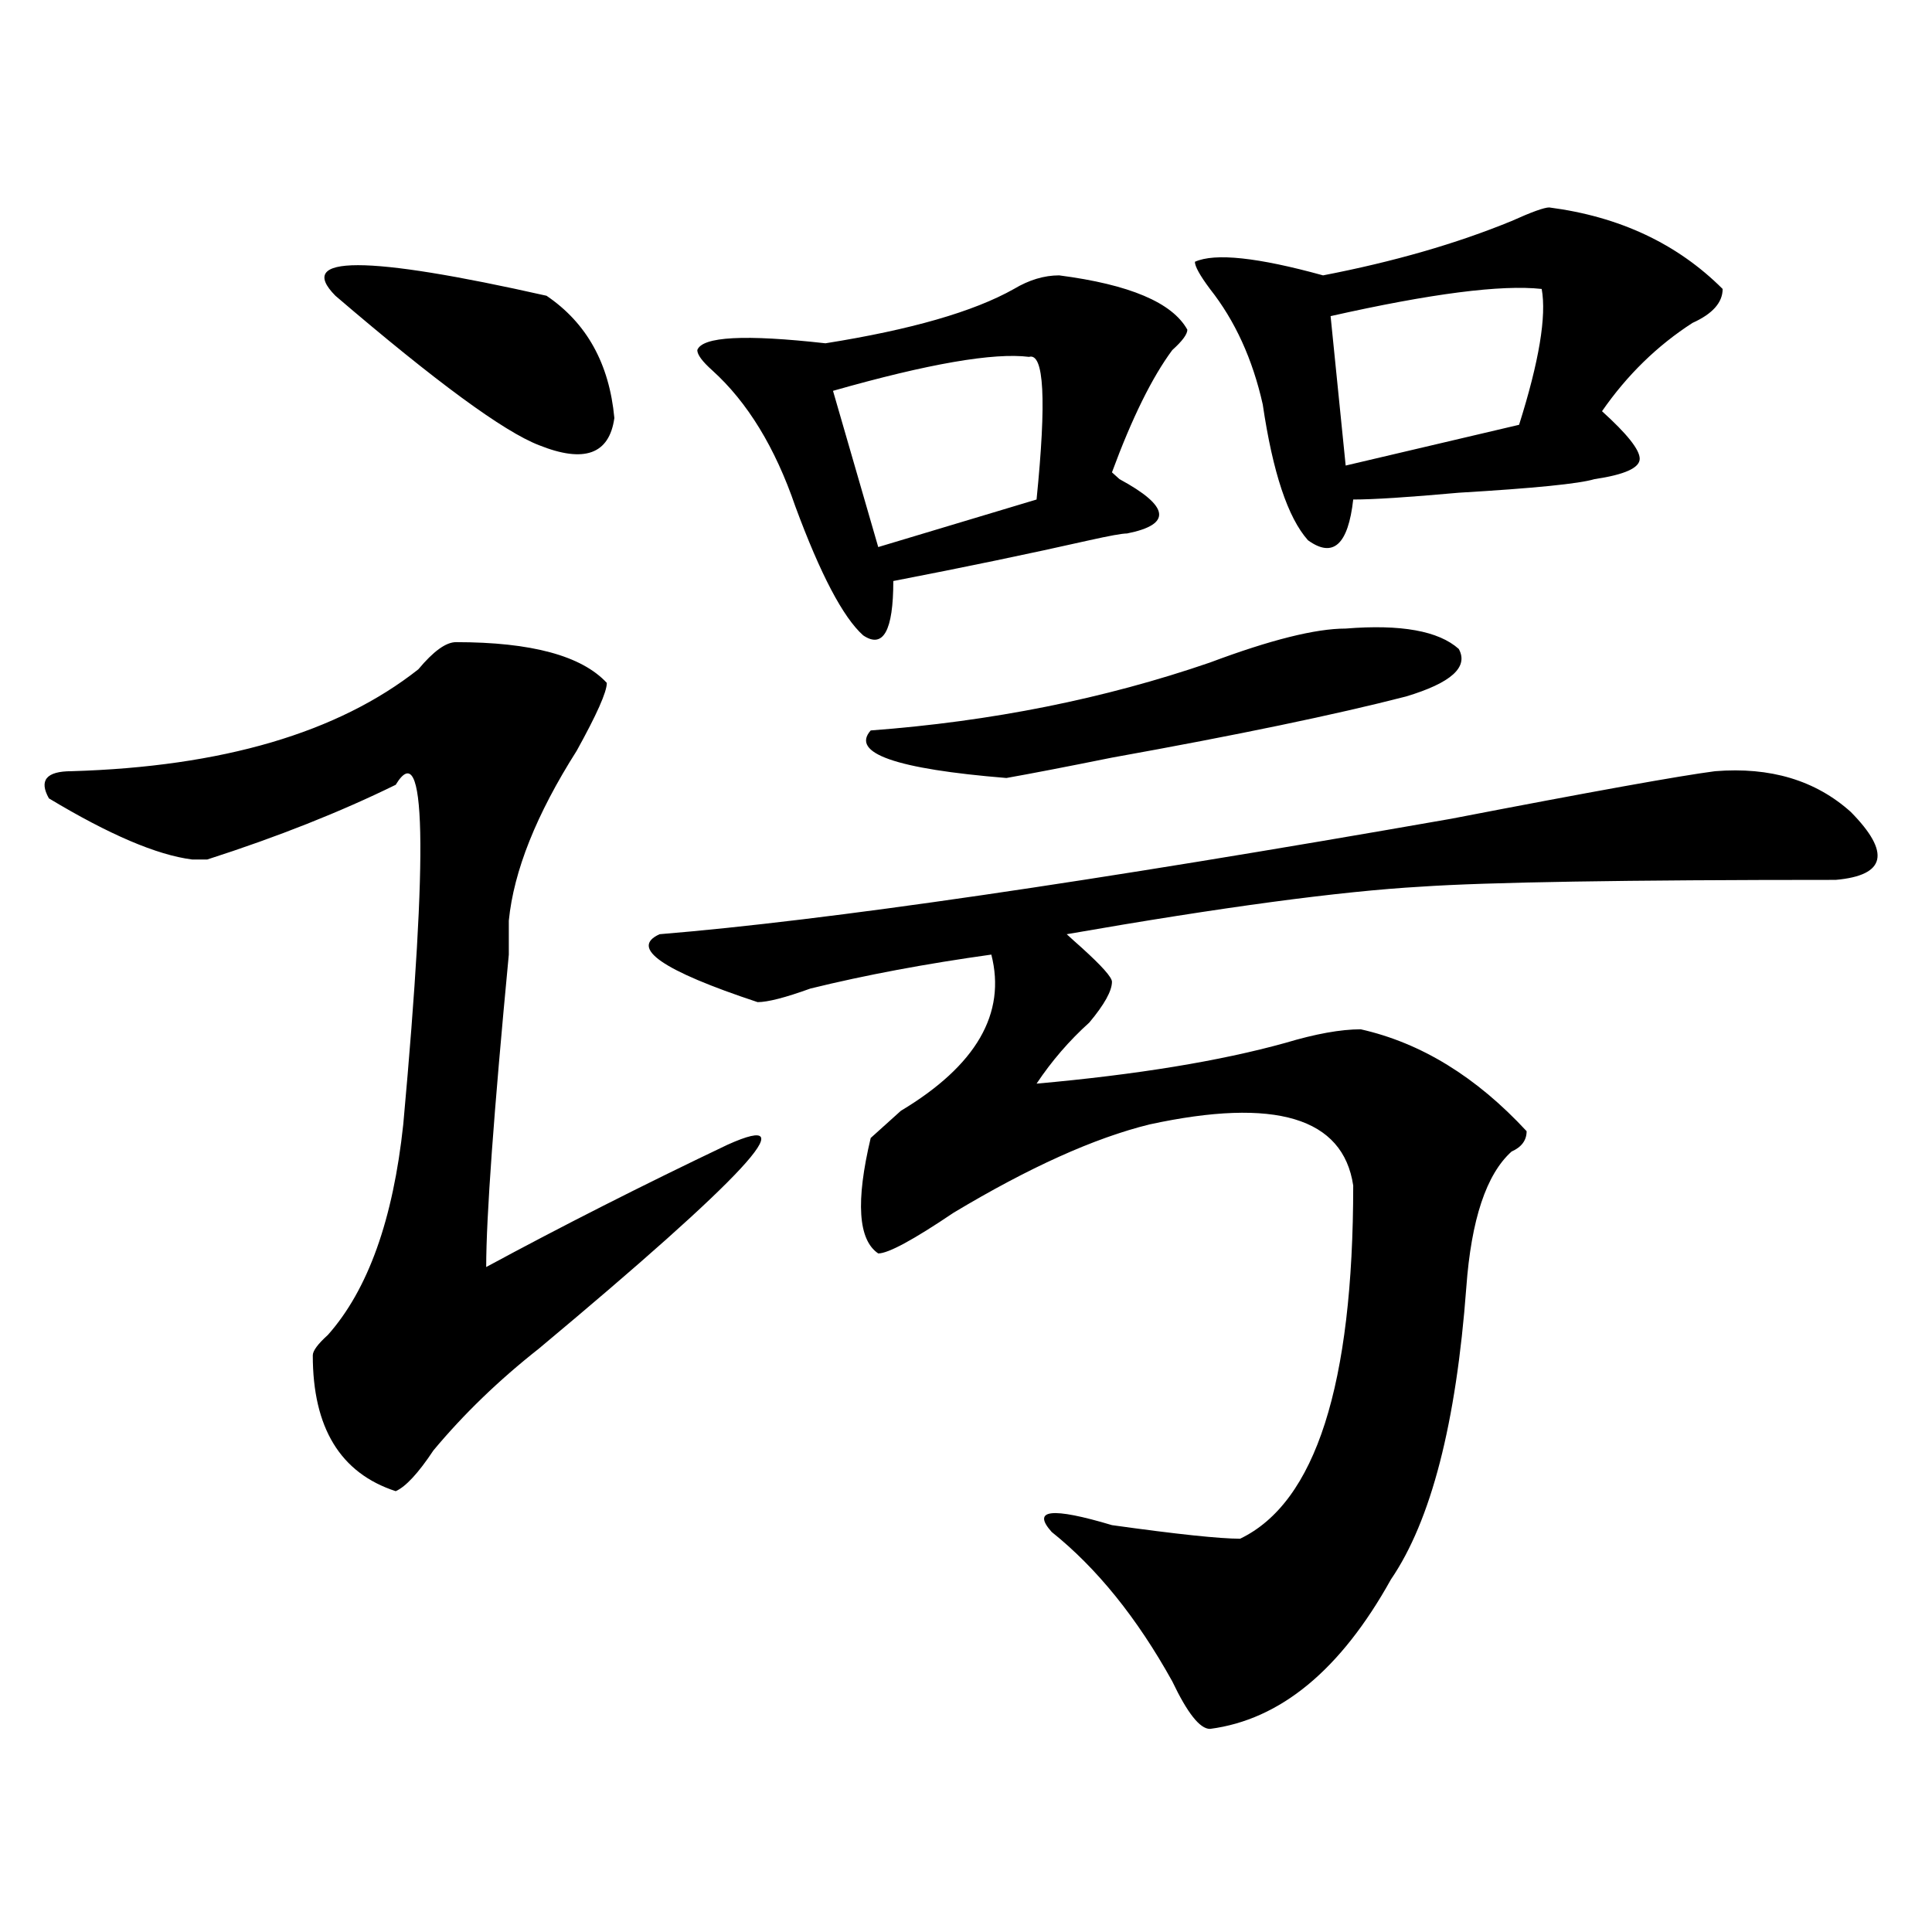 <?xml version="1.0" encoding="utf-8"?>
<!-- Generator: Adobe Illustrator 16.0.0, SVG Export Plug-In . SVG Version: 6.00 Build 0)  -->
<!DOCTYPE svg PUBLIC "-//W3C//DTD SVG 1.1//EN" "http://www.w3.org/Graphics/SVG/1.1/DTD/svg11.dtd">
<svg version="1.1" id="图层_1" xmlns="http://www.w3.org/2000/svg" xmlns:xlink="http://www.w3.org/1999/xlink" x="0px" y="0px"
	 width="1000px" height="1000px" viewBox="0 0 1000 1000" enable-background="new 0 0 1000 1000" xml:space="preserve">
<path d="M236.043,332.375c39.023,0,64.999,7.031,78.047,21.094c0,4.725-5.243,16.425-15.609,35.156
	c-20.853,32.85-32.56,62.128-35.121,87.891c0,4.725,0,10.547,0,17.578c-7.805,82.068-11.707,135.956-11.707,161.719
	c39.023-21.094,80.608-42.188,124.875-63.281c41.585-18.731,9.085,16.425-97.559,105.469
	c-20.853,16.425-39.023,34.003-54.633,52.734c-7.805,11.756-14.329,18.787-19.512,21.094c-28.657-9.338-42.926-32.794-42.926-70.313
	c0-2.307,2.562-5.822,7.805-10.547c20.792-23.4,33.78-59.766,39.023-108.984c12.987-142.932,11.707-201.544-3.902-175.781
	c-28.657,14.063-61.157,26.972-97.559,38.672h-7.805c-18.231-2.307-42.926-12.854-74.145-31.641
	c-5.243-9.338-1.341-14.063,11.707-14.063c78.047-2.307,137.862-19.885,179.508-52.734C224.336,337.1,230.8,332.375,236.043,332.375
	z M173.605,153.078c-20.853-21.094,15.609-21.094,109.266,0c20.792,14.063,32.499,35.156,35.121,63.281
	c-2.622,18.787-15.609,23.456-39.023,14.063C260.737,223.391,225.616,197.628,173.605,153.078z M887.734,399.172
	c28.597-2.307,52.011,4.725,70.242,21.094c20.792,21.094,18.171,32.85-7.805,35.156c-109.266,0-180.849,1.209-214.629,3.516
	c-41.646,2.362-102.802,10.547-183.41,24.609c2.562,2.362,5.183,4.725,7.805,7.031c10.366,9.394,15.609,15.271,15.609,17.578
	c0,4.725-3.902,11.756-11.707,21.094c-10.427,9.394-19.512,19.94-27.316,31.641c52.011-4.669,94.937-11.7,128.777-21.094
	c15.609-4.669,28.597-7.031,39.023-7.031c31.219,7.031,59.815,24.609,85.852,52.734c0,4.725-2.622,8.24-7.805,10.547
	c-13.048,11.756-20.853,35.156-23.414,70.313c-5.243,70.313-18.231,120.74-39.023,151.172
	c-26.036,46.856-57.255,72.619-93.656,77.344c-5.243,0-11.707-8.24-19.512-24.609c-18.231-32.85-39.023-58.612-62.438-77.344
	c-10.427-11.7,0-12.854,31.219-3.516c33.78,4.725,55.913,7.031,66.34,7.031c39.023-18.731,58.535-79.65,58.535-182.813
	c-5.243-35.156-40.364-45.703-105.363-31.641c-28.657,7.031-62.438,22.303-101.461,45.703
	c-20.853,14.063-33.841,21.094-39.023,21.094c-10.427-7.031-11.707-26.916-3.902-59.766c2.562-2.307,7.805-7.031,15.609-14.063
	c39.023-23.4,54.633-50.372,46.828-80.859c-33.841,4.725-65.06,10.547-93.656,17.578c-13.048,4.725-22.134,7.031-27.316,7.031
	c-49.45-16.369-66.34-28.125-50.73-35.156c85.852-7.031,222.434-26.916,409.746-59.766
	C823.956,409.719,869.503,401.534,887.734,399.172z M548.23,142.531c36.401,4.725,58.535,14.063,66.34,28.125
	c0,2.362-2.622,5.878-7.805,10.547c-10.427,14.063-20.853,35.156-31.219,63.281l3.902,3.516
	c25.976,14.063,27.316,23.456,3.902,28.125c-2.622,0-9.146,1.209-19.512,3.516c-31.219,7.031-65.06,14.063-101.461,21.094
	c0,25.818-5.243,35.156-15.609,28.125c-10.427-9.338-22.134-31.641-35.121-66.797c-10.427-30.432-24.755-53.888-42.926-70.313
	c-5.243-4.669-7.805-8.185-7.805-10.547c2.562-7.031,24.694-8.185,66.34-3.516c44.206-7.031,76.706-16.369,97.559-28.125
	C532.621,144.894,540.426,142.531,548.23,142.531z M532.621,184.719c-18.231-2.307-52.071,3.516-101.461,17.578l23.414,80.859
	l81.949-24.609C541.706,207.021,540.426,182.412,532.621,184.719z M696.52,325.344c28.597-2.307,48.108,1.209,58.535,10.547
	c5.183,9.394-3.902,17.578-27.316,24.609c-36.462,9.394-87.192,19.94-152.191,31.641c-23.414,4.725-41.646,8.24-54.633,10.547
	c-57.255-4.669-80.669-12.854-70.242-24.609c62.438-4.669,120.973-16.369,175.605-35.156
	C657.496,331.222,680.91,325.344,696.52,325.344z M801.883,107.375c36.401,4.725,66.34,18.787,89.754,42.188
	c0,7.031-5.243,12.909-15.609,17.578c-18.231,11.756-33.841,26.972-46.828,45.703c12.987,11.756,19.512,19.94,19.512,24.609
	c0,4.725-7.805,8.24-23.414,10.547c-7.805,2.362-31.219,4.725-70.242,7.031c-26.036,2.362-44.267,3.516-54.633,3.516
	c-2.622,23.456-10.427,30.487-23.414,21.094c-10.427-11.7-18.231-35.156-23.414-70.313c-5.243-23.4-14.329-43.341-27.316-59.766
	c-5.243-7.031-7.805-11.7-7.805-14.063c10.366-4.669,32.499-2.307,66.34,7.031c36.401-7.031,68.901-16.369,97.559-28.125
	C792.737,109.737,799.261,107.375,801.883,107.375z M797.98,149.563c-20.853-2.307-57.255,2.362-109.266,14.063l7.805,77.344
	l89.754-21.094C796.64,187.081,800.542,163.625,797.98,149.563z"/>
</svg>
